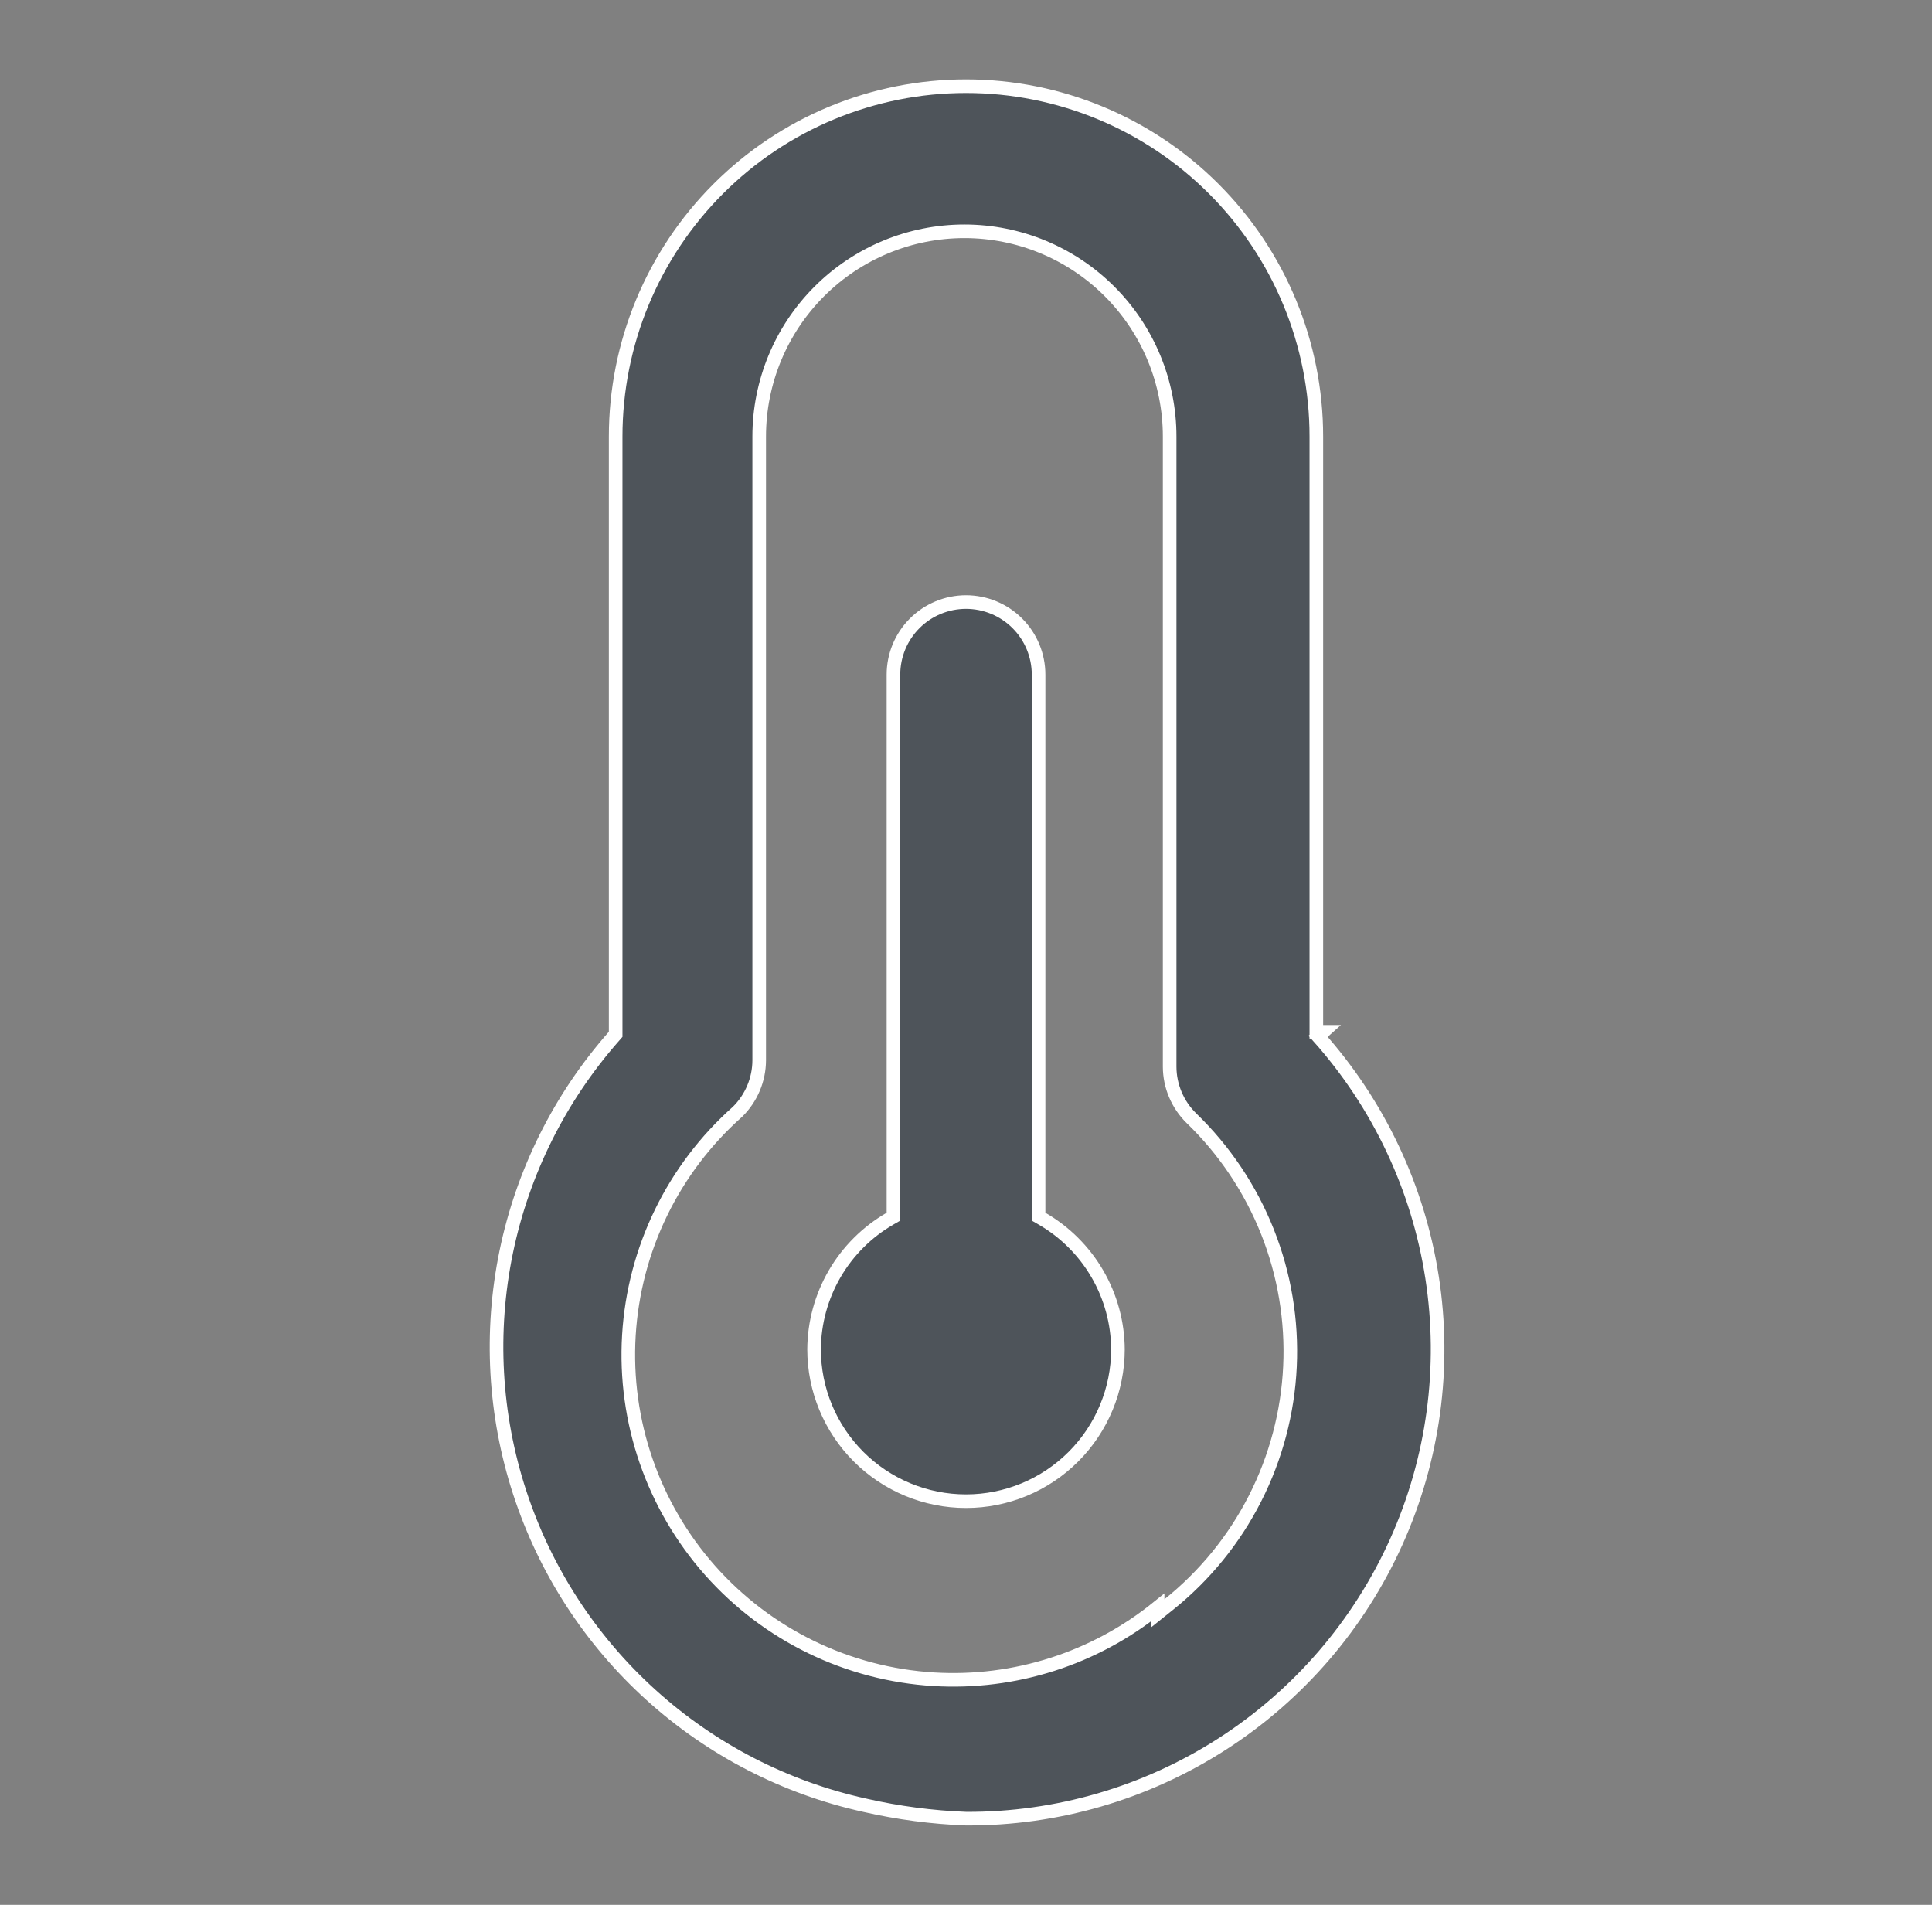 <?xml version="1.0" encoding="UTF-8"?> <svg xmlns="http://www.w3.org/2000/svg" width="71" height="70" viewBox="0 0 71 70" fill="none"><rect x="0" y="0" width="71" height="70" fill="#808080" stroke="none"/><path d="M38.167 44.567V44.711L38.292 44.783C39.136 45.27 39.837 45.97 40.327 46.812C40.817 47.654 41.078 48.61 41.084 49.584C41.083 51.065 40.495 52.484 39.448 53.531C38.401 54.578 36.981 55.167 35.5 55.167C34.019 55.167 32.599 54.578 31.552 53.531C30.505 52.484 29.917 51.065 29.917 49.584C29.923 48.61 30.184 47.654 30.673 46.812C31.163 45.97 31.865 45.27 32.709 44.783L32.834 44.711V44.567V24.792C32.834 24.084 33.114 23.406 33.615 22.906C34.115 22.406 34.793 22.125 35.5 22.125C36.208 22.125 36.886 22.406 37.386 22.906C37.886 23.406 38.167 24.084 38.167 24.792V44.567ZM22.563 38.082L22.625 38.011V37.917V16.042C22.625 12.627 23.982 9.352 26.396 6.938C28.811 4.523 32.086 3.167 35.5 3.167C38.915 3.167 42.19 4.523 44.604 6.938C47.019 9.352 48.375 12.627 48.375 16.042V37.917H48.625L48.439 38.083C50.663 40.57 52.119 43.649 52.629 46.947C53.139 50.245 52.682 53.619 51.312 56.662C49.943 59.705 47.721 62.286 44.914 64.091C42.109 65.895 38.841 66.848 35.505 66.833C34.256 66.786 33.013 66.622 31.793 66.344L31.791 66.343C28.858 65.698 26.145 64.299 23.919 62.283C21.692 60.267 20.031 57.705 19.099 54.851C18.166 51.996 17.996 48.947 18.603 46.006C19.211 43.065 20.576 40.334 22.563 38.082ZM34.317 61.71C37.298 61.889 40.23 60.945 42.542 59.077V59.291L42.948 58.966C44.27 57.908 45.352 56.581 46.12 55.072C46.889 53.563 47.327 51.908 47.406 50.217C47.485 48.526 47.203 46.837 46.578 45.263C45.953 43.69 45 42.268 43.783 41.092C43.531 40.845 43.331 40.55 43.194 40.226C43.056 39.901 42.985 39.552 42.984 39.199C42.984 39.199 42.984 39.199 42.984 39.199L42.984 16.042C42.984 14.041 42.189 12.123 40.775 10.709C39.36 9.295 37.442 8.5 35.442 8.5C33.442 8.5 31.523 9.295 30.109 10.709C28.695 12.123 27.9 14.041 27.9 16.042V38.966C27.899 39.319 27.827 39.668 27.69 39.992C27.553 40.316 27.355 40.609 27.105 40.855C24.737 42.956 23.301 45.911 23.111 49.071C22.921 52.233 23.995 55.341 26.096 57.712C28.198 60.082 31.155 61.52 34.317 61.71Z" fill="#4E545A" stroke="white" stroke-width="0.5"></path></svg> 